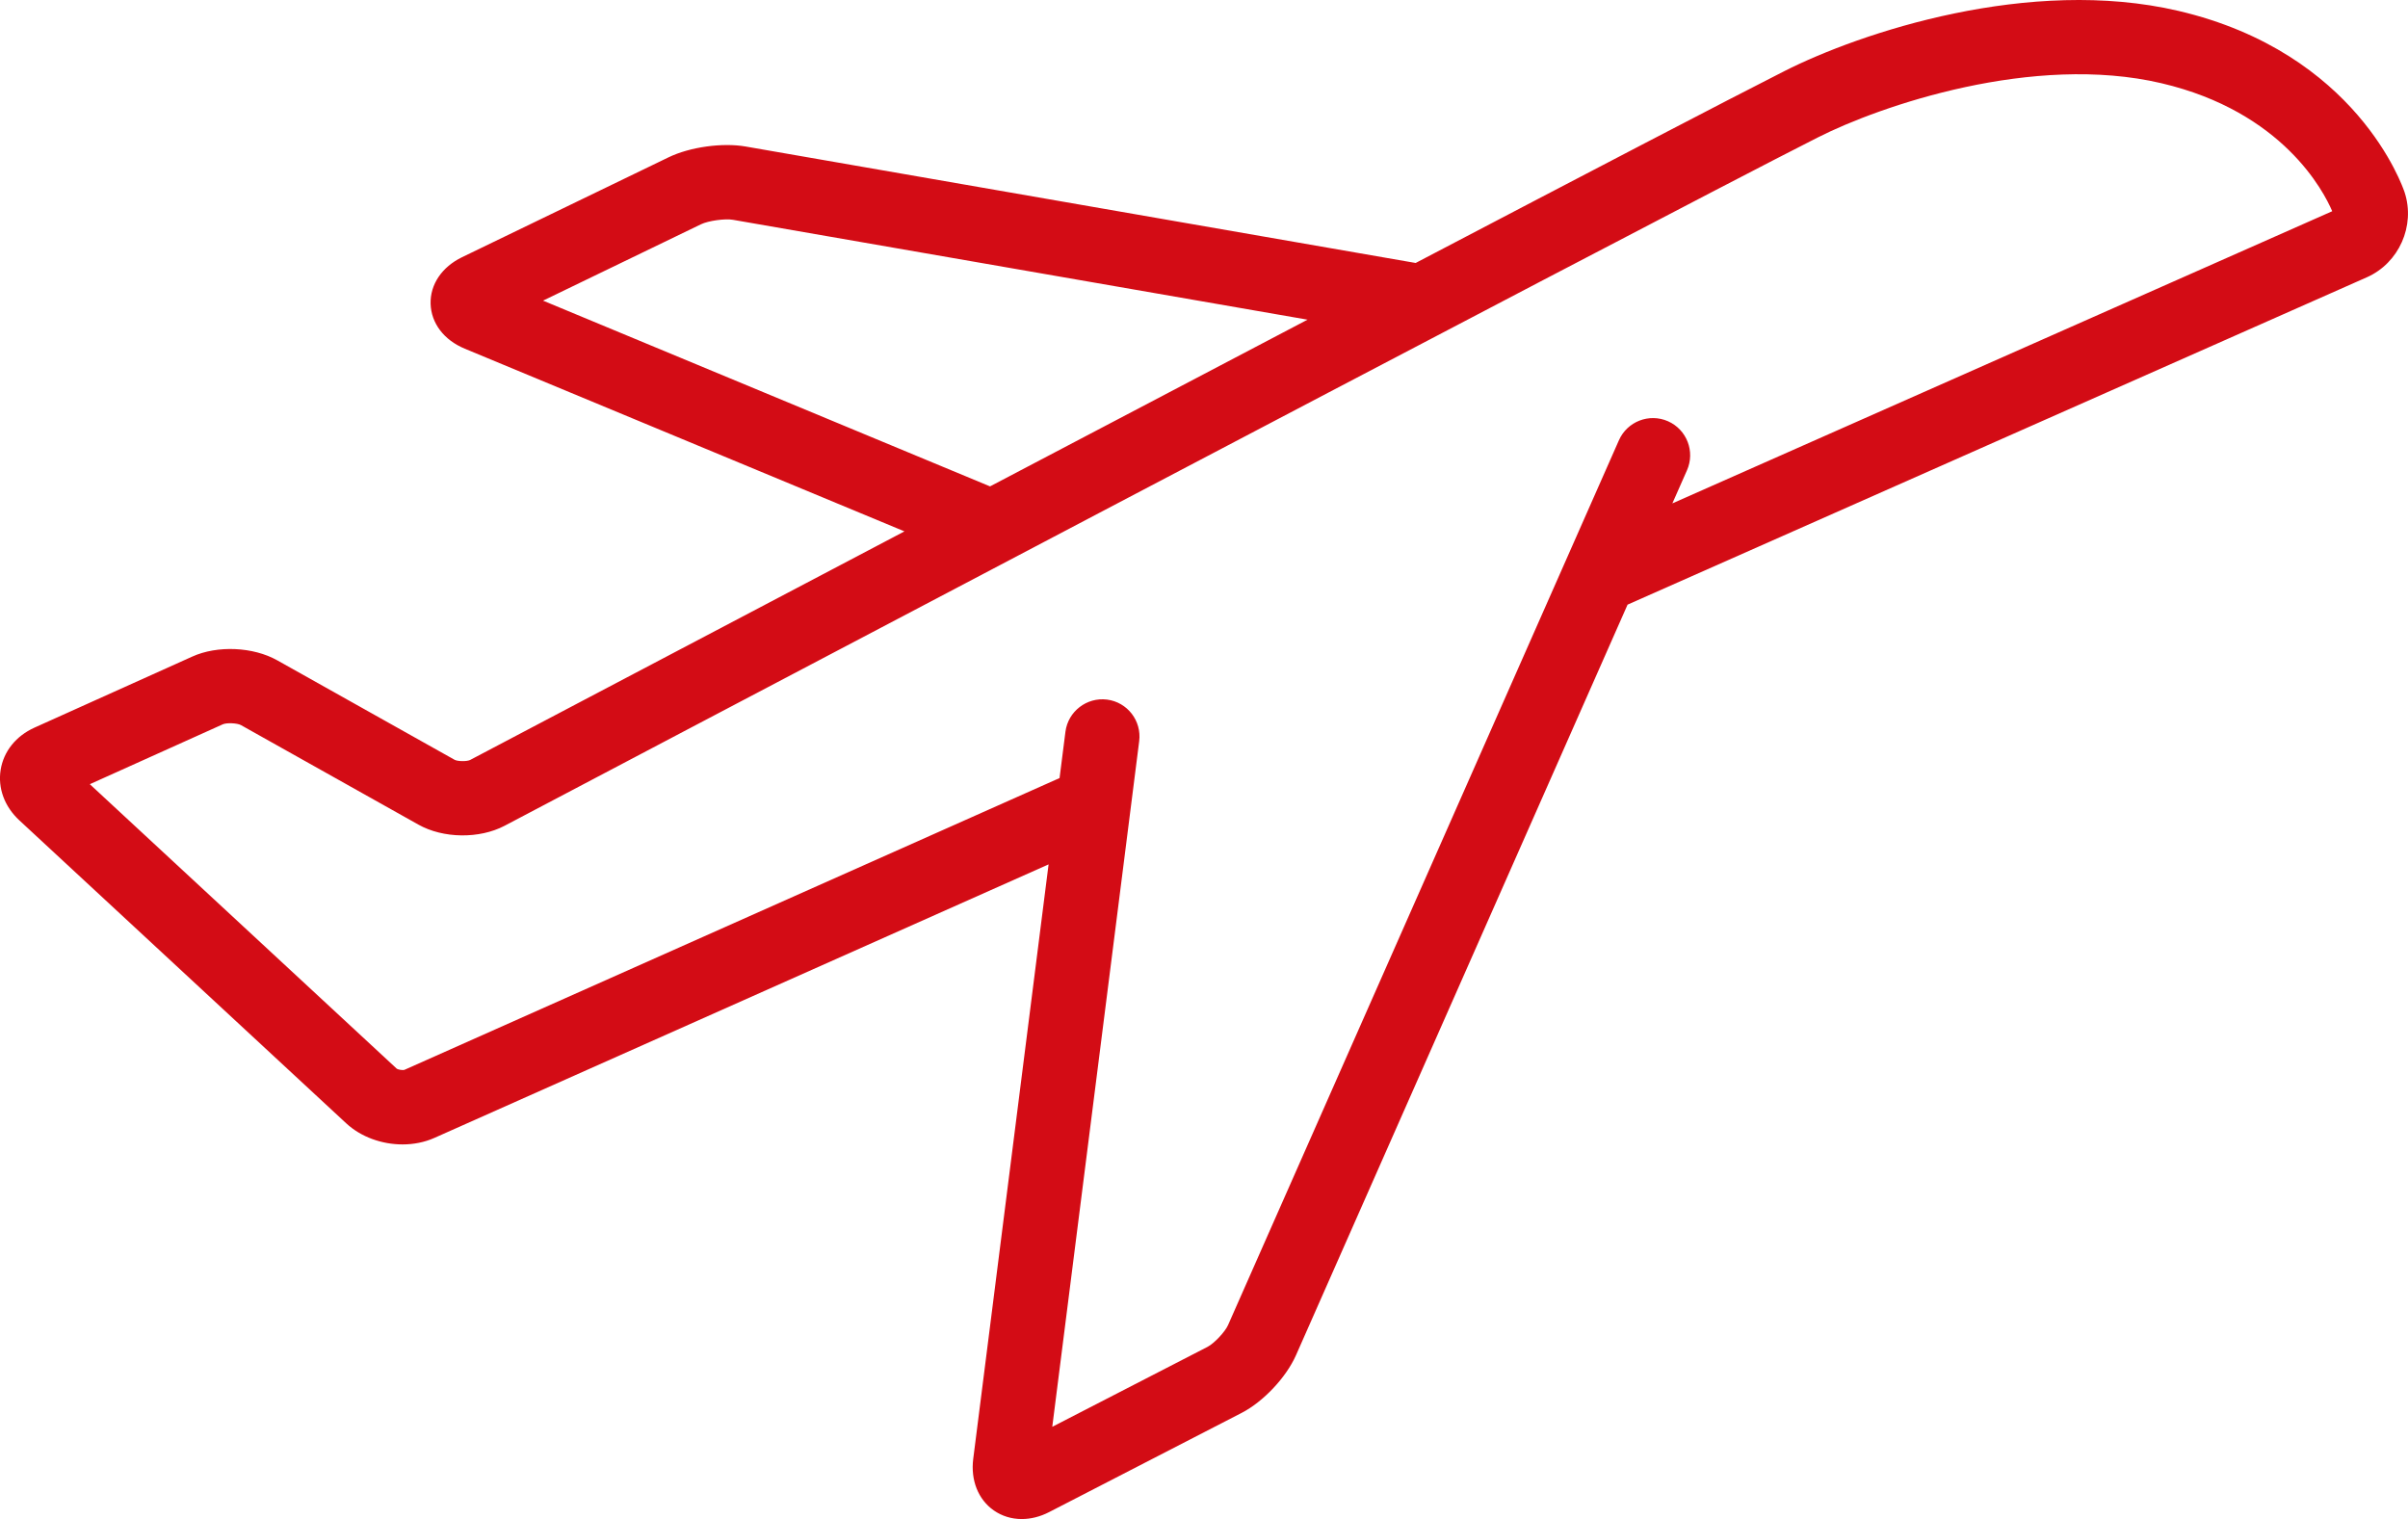<?xml version="1.0" encoding="UTF-8" standalone="no"?>
<svg xmlns:inkscape="http://www.inkscape.org/namespaces/inkscape" xmlns:sodipodi="http://sodipodi.sourceforge.net/DTD/sodipodi-0.dtd" xmlns="http://www.w3.org/2000/svg" xmlns:svg="http://www.w3.org/2000/svg" id="Livello_1" data-name="Livello 1" viewBox="0 0 64.768 40.858" version="1.1" sodipodi:docname="icon-ferien.svg" width="64.768" height="40.858" inkscape:version="1.2.1 (9c6d41e410, 2022-07-14)">
  <defs id="defs4">
    <style id="style2">
      .cls-1 {
        fill: #d30c15;
      }
    </style>
  </defs>
  <path class="cls-1" d="m 64.678,5.176 c -0.051,-0.153 -1.285,-3.759 -6.084,-4.883 -4,-0.936 -8.546,0.579 -10.604,1.622 -1.442,0.73 -5.278,2.73 -9.913,5.158 l -18.02,-3.132 c -0.625,-0.109 -1.5,0.012 -2.074,0.29 l -5.554,2.686 c -0.545,0.264 -0.861,0.734 -0.847,1.255 0.016,0.522 0.358,0.973 0.918,1.206 l 11.827,4.914 c -6.384,3.357 -11.558,6.083 -11.683,6.149 -0.087,0.042 -0.327,0.04 -0.414,-0.004 l -4.772,-2.676 c -0.648,-0.365 -1.613,-0.407 -2.287,-0.101 l -4.244,1.911 c -0.496,0.224 -0.828,0.636 -0.909,1.131 -0.08,0.495 0.102,0.991 0.502,1.362 l 8.794,8.151 c 0.398,0.368 0.96,0.566 1.514,0.566 0.296,0 0.59,-0.057 0.855,-0.175 l 16.521,-7.357 -2.027,15.991 c -0.072,0.574 0.134,1.092 0.553,1.385 0.221,0.154 0.48,0.232 0.752,0.232 0.243,0 0.496,-0.062 0.739,-0.188 l 5.174,-2.666 c 0.584,-0.301 1.199,-0.954 1.464,-1.553 l 8.918,-20.187 19.887,-8.806 c 0.861,-0.382 1.307,-1.383 1.014,-2.281 z m -50.072,2.91 4.249,-2.054 c 0.195,-0.095 0.648,-0.158 0.86,-0.12 l 15.454,2.686 c -2.79,1.463 -5.73,3.008 -8.54,4.484 z m 30.374,5.457 0.395,-0.894 c 0.223,-0.505 -0.006,-1.096 -0.511,-1.319 -0.507,-0.223 -1.096,0.007 -1.319,0.51 l -10.515,23.802 c -0.08,0.181 -0.373,0.491 -0.55,0.583 l -4.177,2.151 2.338,-18.442 c 0.069,-0.548 -0.318,-1.048 -0.866,-1.118 -0.546,-0.068 -1.048,0.319 -1.118,0.866 l -0.158,1.245 -17.619,7.847 c -0.047,0.018 -0.169,-0.005 -0.206,-0.028 l -8.258,-7.654 3.577,-1.611 c 0.104,-0.046 0.387,-0.034 0.487,0.021 l 4.772,2.676 c 0.666,0.376 1.643,0.389 2.322,0.031 0.306,-0.161 30.614,-16.13 35.319,-18.512 1.69,-0.857 5.801,-2.267 9.242,-1.459 3.268,0.766 4.369,2.914 4.595,3.443 l -17.752,7.86 z" id="path6"></path>
</svg>
